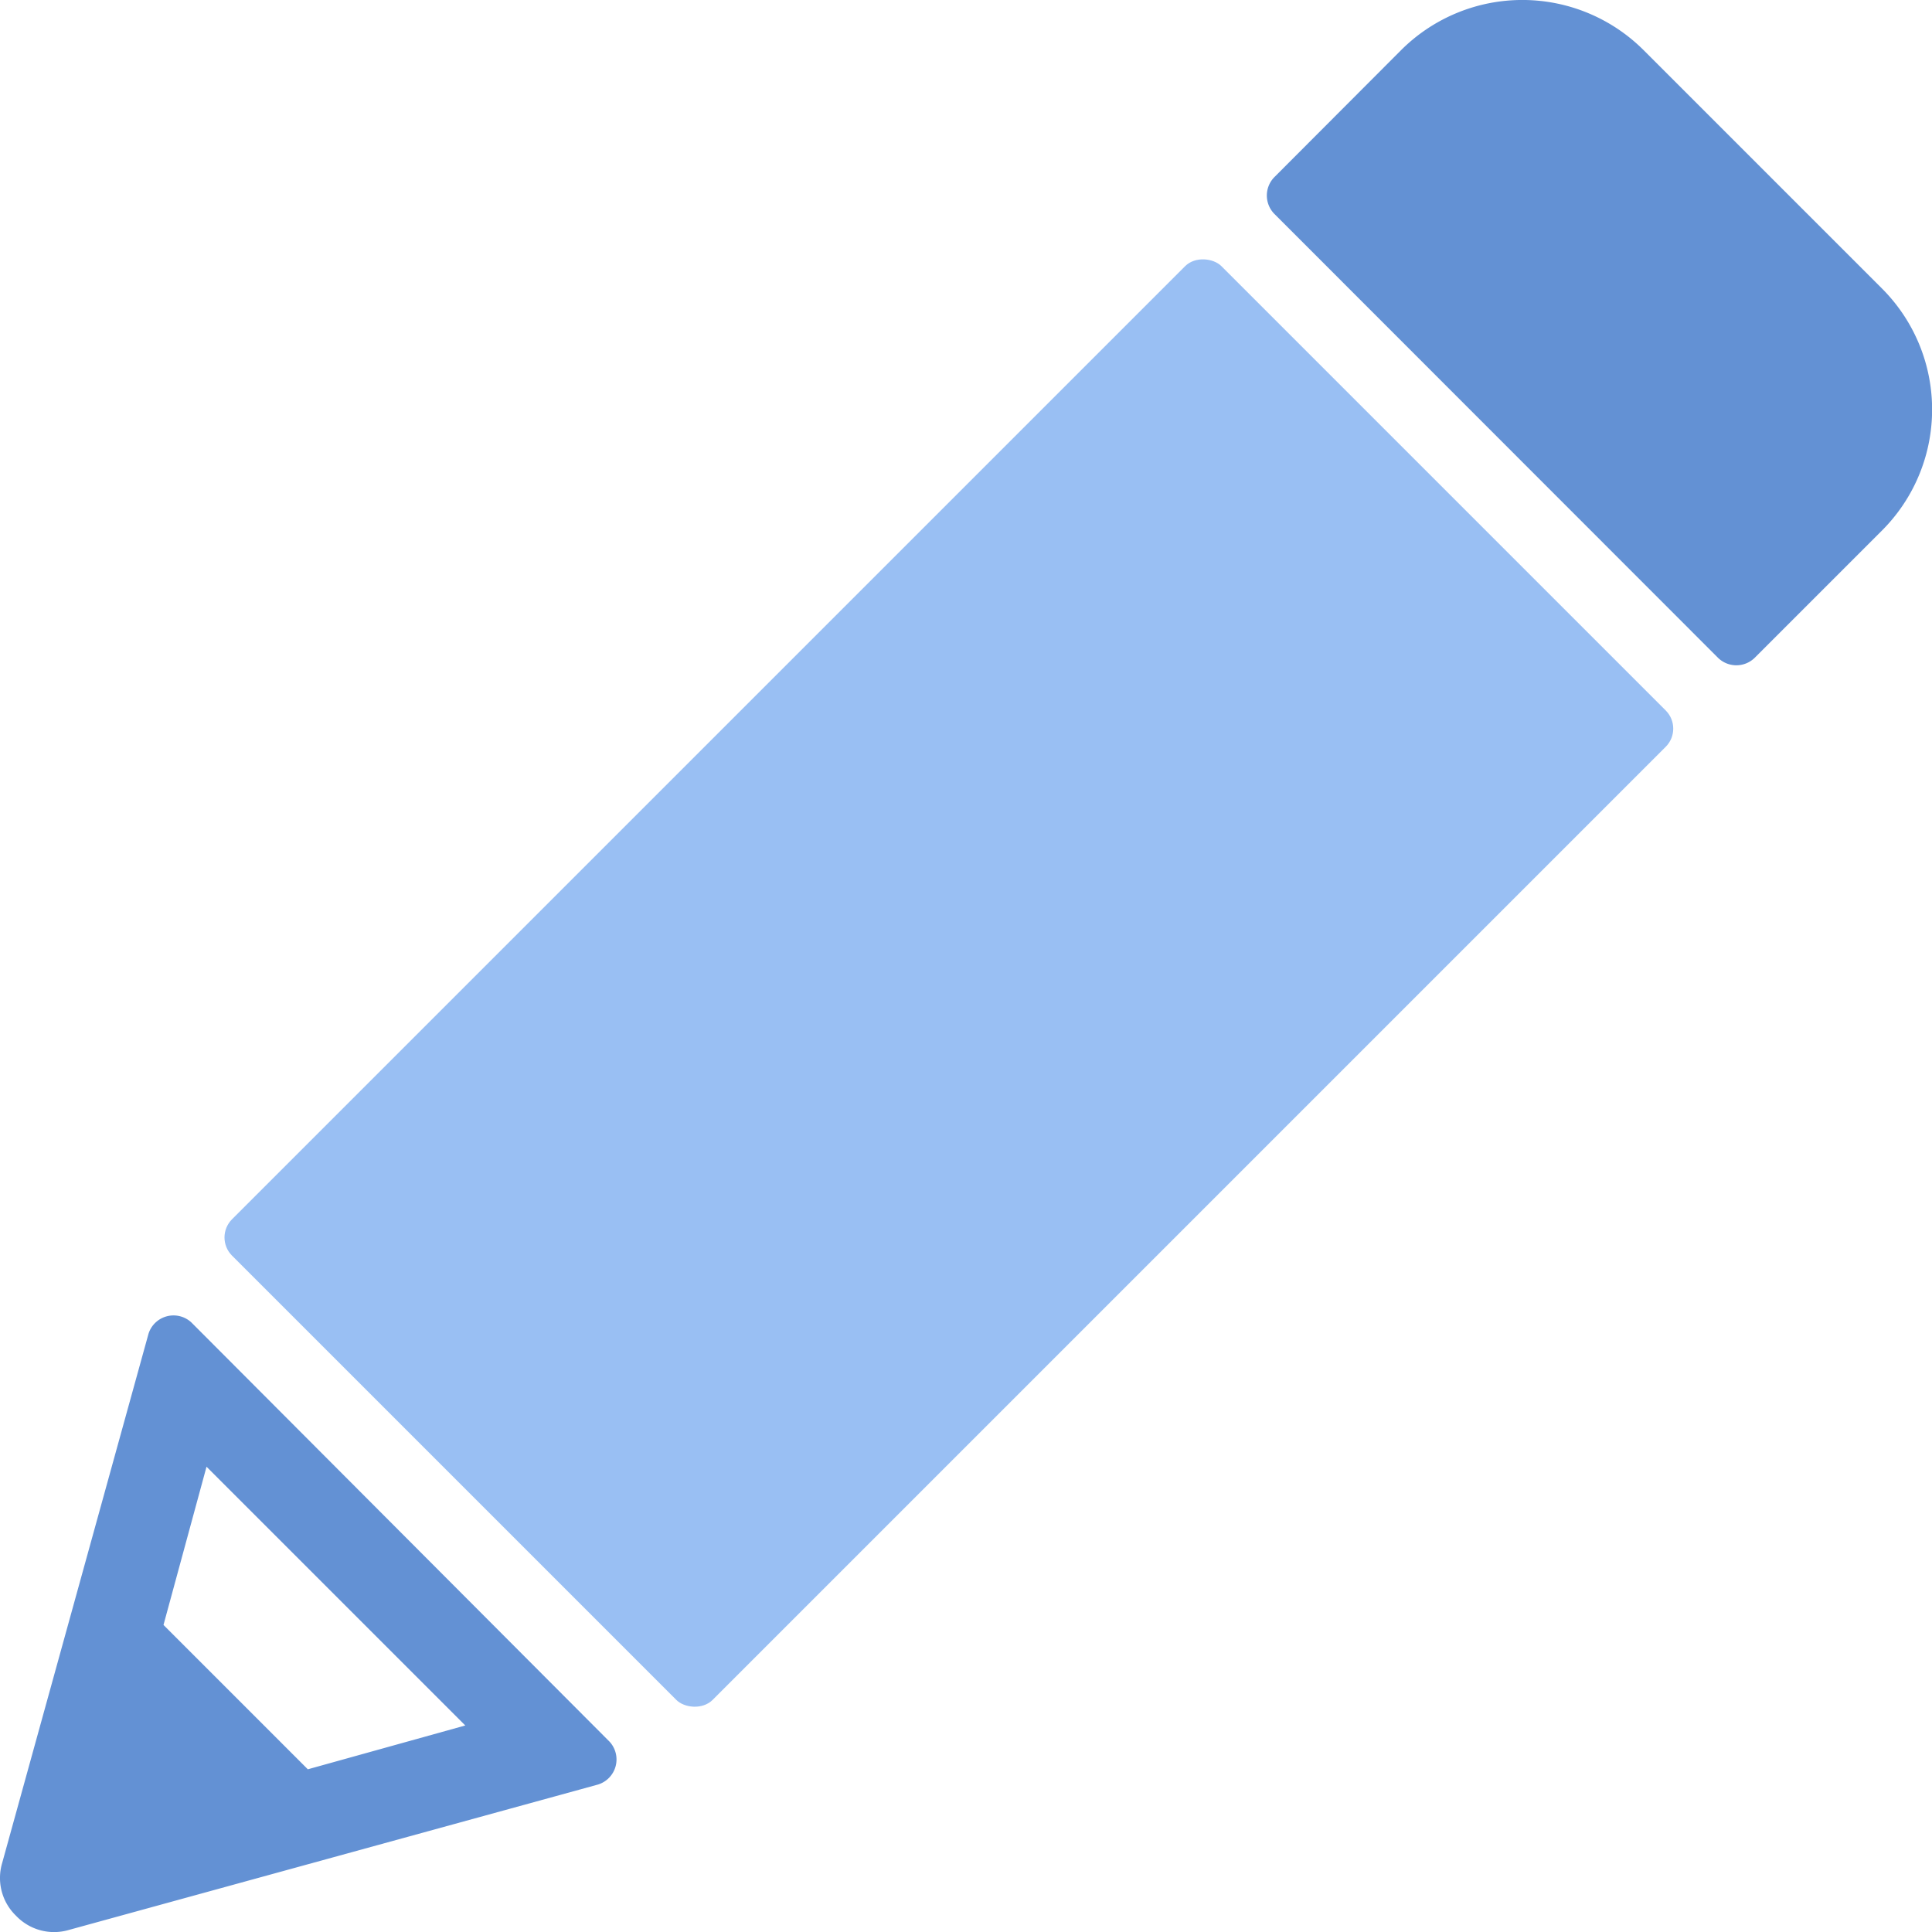 <svg xmlns="http://www.w3.org/2000/svg" viewBox="0 0 73.62 73.62"><defs><style>.cls-1{fill:#99bff3;}.cls-2{fill:#6391d4;}</style></defs><g id="レイヤー_2" data-name="レイヤー 2"><g id="レイヤー_1-2" data-name="レイヤー 1"><rect class="cls-1" x="9.5" y="24.51" width="53.32" height="25.9" rx="0.98" transform="translate(-15.9 36.54) rotate(-45)"/><path class="cls-2" d="M2.63,73.54,22.79,68a1,1,0,0,0,.44-1.63L7.29,50.39a1,1,0,0,0-1.63.43L.08,71a2,2,0,0,0,.53,2A2,2,0,0,0,2.63,73.54ZM7.87,55.89l9.86,9.86-6,1.67-5.5-5.5Z"/><path class="cls-2" d="M65.47,25.07a1,1,0,0,0,1.39,0l4.85-4.85a6.52,6.52,0,0,0,0-9.23L62.63,1.91a6.54,6.54,0,0,0-9.24,0L48.55,6.76a1,1,0,0,0,0,1.38Z"/></g></g></svg>